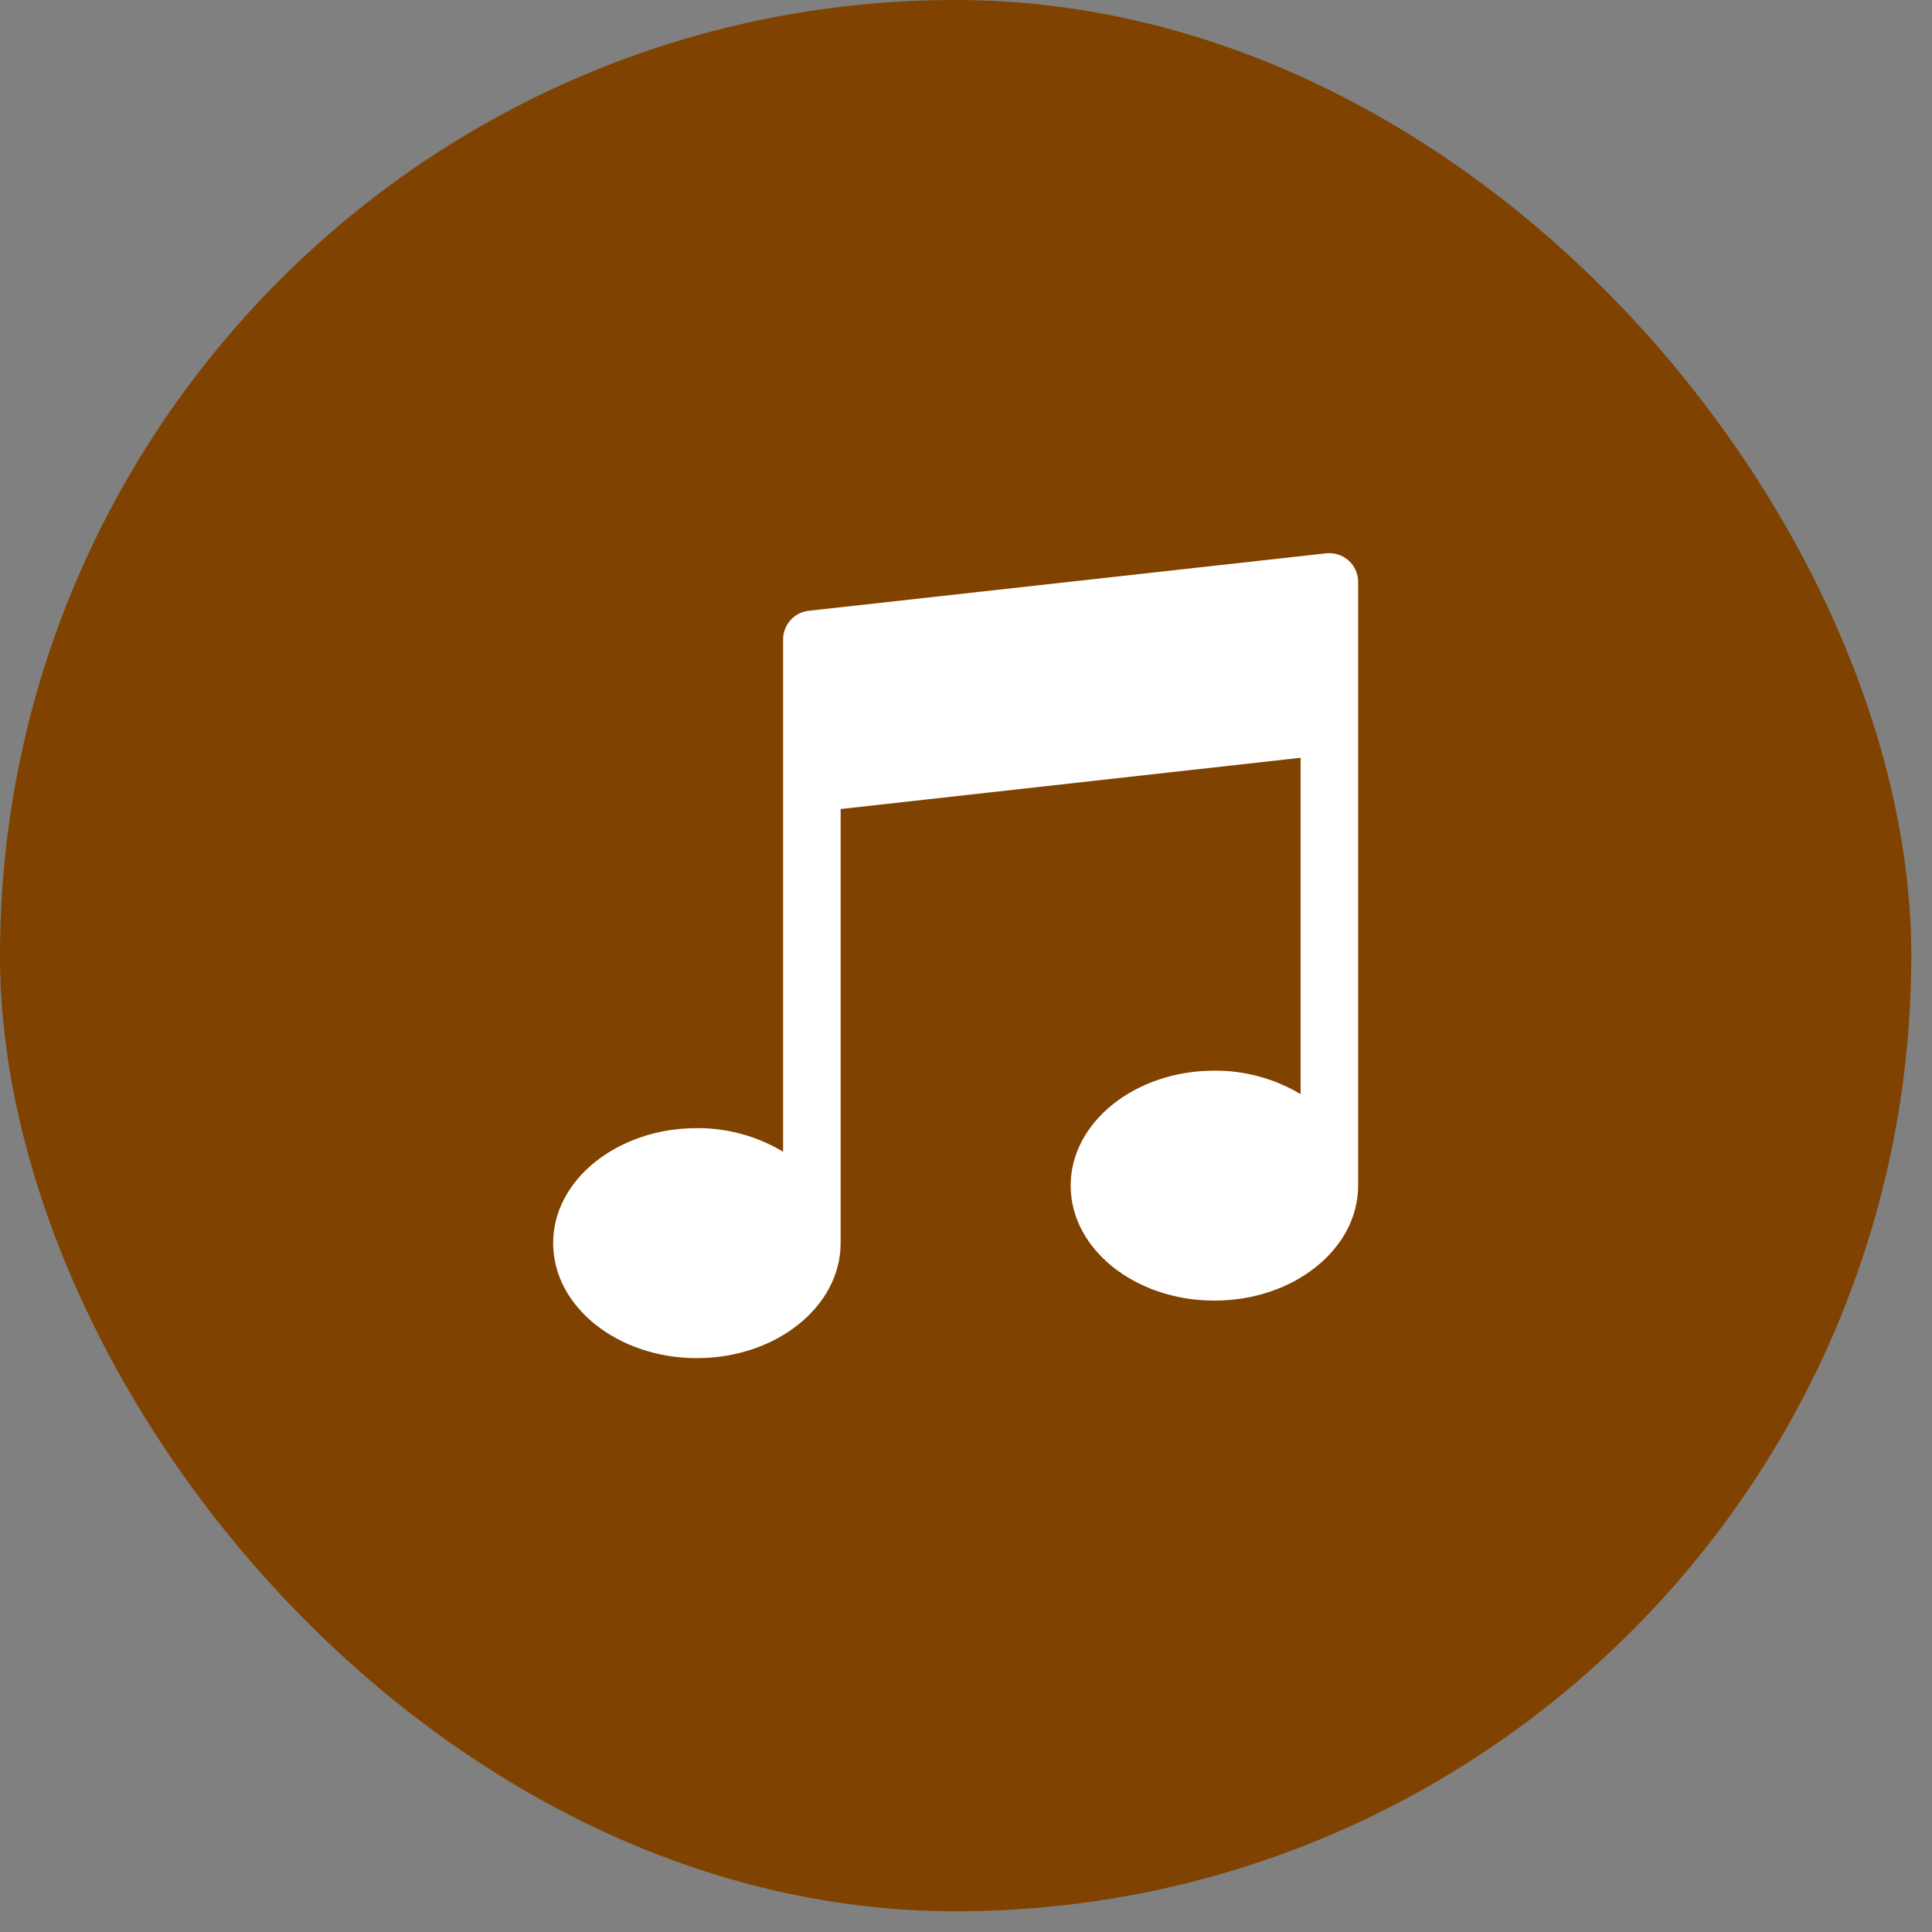<svg width="36" height="36" viewBox="0 0 36 36" fill="none" xmlns="http://www.w3.org/2000/svg">
<rect x="0" y="0" width="36" height="36" fill="#808080" stroke="none"/>
<rect width="35.614" height="35.614" rx="17.807" fill="#804200"/>
<g clip-path="url(#clip0_23_253)">
<path d="M25.128 10.443C25.014 10.343 24.863 10.294 24.712 10.31L15.069 11.381C14.798 11.411 14.592 11.641 14.592 11.914V21.461C14.107 21.17 13.551 21.018 12.985 21.021C11.508 21.021 10.307 21.982 10.307 23.164C10.307 24.346 11.508 25.307 12.985 25.307C14.462 25.307 15.664 24.346 15.664 23.164V15.075L24.235 14.12V20.388C23.75 20.098 23.194 19.946 22.628 19.95C21.151 19.95 19.95 20.911 19.95 22.093C19.95 23.274 21.151 24.235 22.628 24.235C24.105 24.235 25.307 23.275 25.307 22.093V10.842C25.307 10.69 25.242 10.545 25.128 10.443Z" fill="white"/>
</g>
<defs>
<clipPath id="clip0_23_253">
<rect width="15" height="15" fill="white" transform="translate(10.307 10.307)"/>
</clipPath>
</defs>
</svg>
